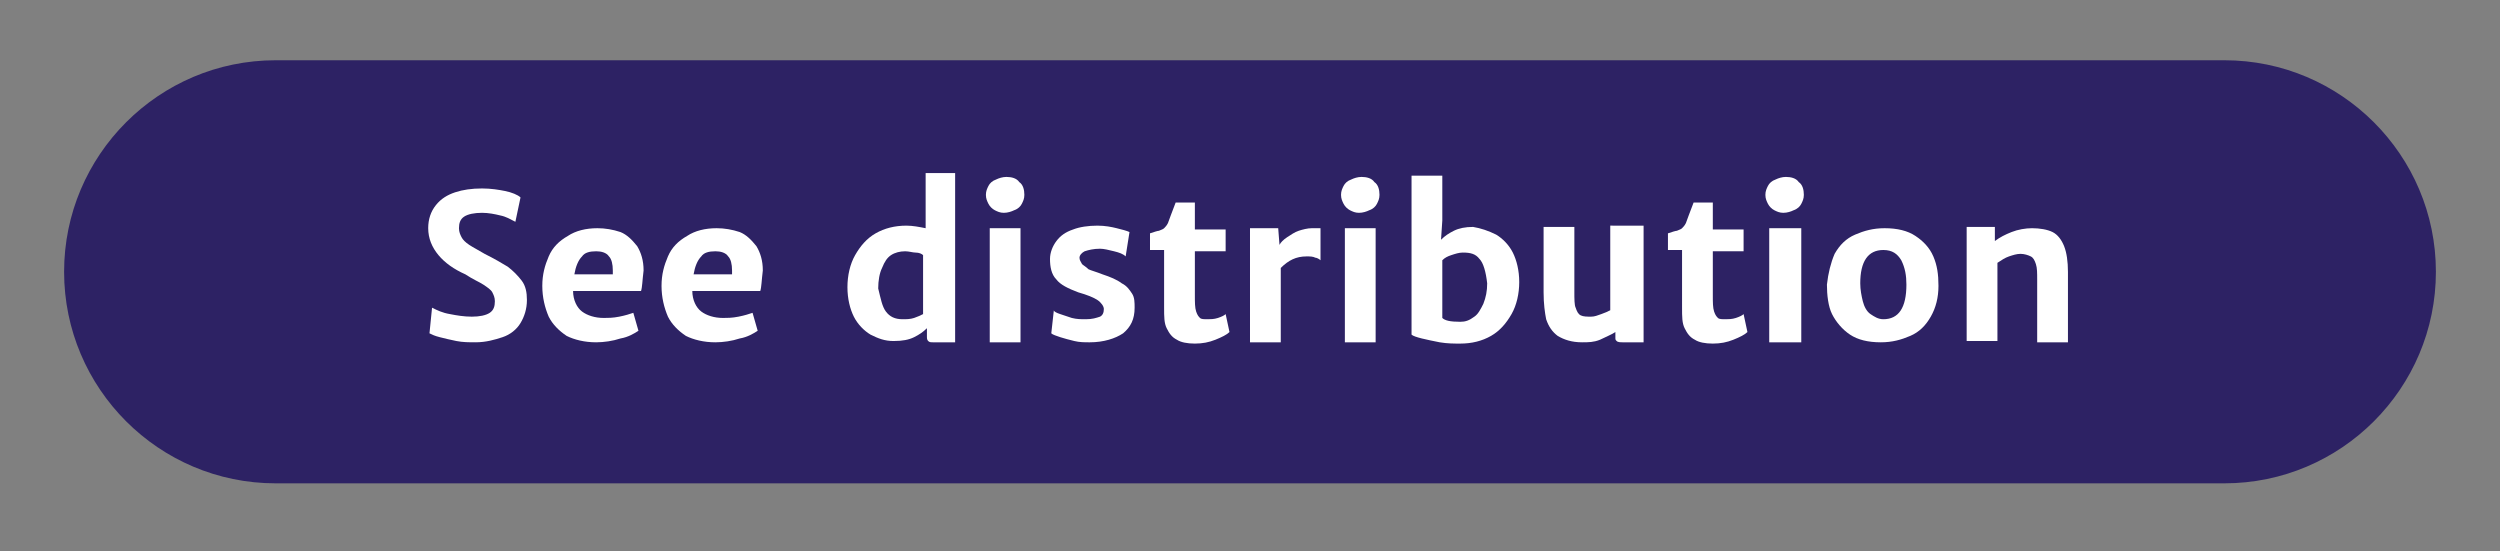 <?xml version="1.0" encoding="utf-8"?>
<!-- Generator: Adobe Illustrator 24.3.0, SVG Export Plug-In . SVG Version: 6.00 Build 0)  -->
<svg version="1.1" id="Calque_1" xmlns="http://www.w3.org/2000/svg" xmlns:xlink="http://www.w3.org/1999/xlink" x="0px" y="0px"
	 viewBox="0 0 195 43" style="enable-background:new 0 0 195 43;" xml:space="preserve">
<rect x="0" y="0" width="195" height="43" fill="#808080" stroke="none"/>
<style type="text/css">
	.st0{fill:#2D2264;}
	.st1{enable-background:new    ;}
	.st2{fill:#FFFFFF;}
</style>
<g id="bouton_afficher_la_carte" transform="translate(78)">
	<path id="Rectangle_311" class="st0" d="M-56.5,4.7h152c9.1,0,16.5,7.4,16.5,16.5l0,0c0,9.1-7.4,16.5-16.5,16.5h-152
		c-9.1,0-16.5-7.4-16.5-16.5l0,0C-73,12.1-65.6,4.7-56.5,4.7z"/>
	<g class="st1">
		<path class="st2" d="M-44.3,24c0.4,0.2,0.8,0.4,1.4,0.5c0.5,0.1,1.1,0.2,1.7,0.2c0.6,0,1.1-0.1,1.4-0.3c0.3-0.2,0.4-0.5,0.4-0.9
			c0-0.3-0.1-0.5-0.2-0.7c-0.1-0.2-0.4-0.4-0.7-0.6c-0.3-0.2-0.8-0.4-1.4-0.8c-0.9-0.4-1.6-0.9-2.1-1.5c-0.5-0.6-0.8-1.3-0.8-2.1
			c0-0.7,0.2-1.3,0.6-1.8s0.9-0.8,1.5-1c0.6-0.2,1.3-0.3,2.1-0.3c0.7,0,1.3,0.1,1.8,0.2s1,0.3,1.2,0.5l-0.4,1.9
			c-0.4-0.2-0.7-0.4-1.2-0.5c-0.4-0.1-0.9-0.2-1.4-0.2c-0.6,0-1.1,0.1-1.4,0.3c-0.3,0.2-0.4,0.5-0.4,0.9c0,0.3,0.1,0.5,0.2,0.7
			c0.1,0.2,0.3,0.4,0.6,0.6c0.3,0.2,0.7,0.4,1.2,0.7c0.8,0.4,1.3,0.7,1.8,1c0.4,0.3,0.8,0.7,1.1,1.1c0.3,0.4,0.4,0.9,0.4,1.5
			c0,0.7-0.2,1.3-0.5,1.8c-0.3,0.5-0.8,0.9-1.4,1.1s-1.3,0.4-2.1,0.4c-0.5,0-1,0-1.5-0.1s-0.9-0.2-1.3-0.3c-0.4-0.1-0.6-0.2-0.8-0.3
			L-44.3,24z"/>
		<path class="st2" d="M-28,22.7h-5.3c0,0.7,0.3,1.3,0.7,1.6s1,0.5,1.7,0.5c0.3,0,0.7,0,1.2-0.1c0.5-0.1,0.8-0.2,1.1-0.3l0.4,1.4
			c-0.3,0.2-0.8,0.5-1.4,0.6c-0.6,0.2-1.3,0.3-1.9,0.3c-0.9,0-1.7-0.2-2.3-0.5c-0.6-0.4-1.1-0.9-1.4-1.5c-0.3-0.7-0.5-1.5-0.5-2.4
			c0-0.9,0.2-1.6,0.5-2.3c0.3-0.7,0.8-1.2,1.5-1.6c0.6-0.4,1.4-0.6,2.3-0.6c0.6,0,1.2,0.1,1.8,0.3c0.5,0.2,0.9,0.6,1.3,1.1
			c0.3,0.5,0.5,1.1,0.5,1.9C-27.9,21.9-27.9,22.4-28,22.7z M-30.2,21.1c0-0.5-0.1-0.9-0.3-1.1c-0.2-0.3-0.6-0.4-1-0.4
			c-0.5,0-0.9,0.1-1.1,0.4c-0.3,0.3-0.5,0.8-0.6,1.4h3C-30.2,21.3-30.2,21.2-30.2,21.1z"/>
		<path class="st2" d="M-18.7,22.7H-24c0,0.7,0.3,1.3,0.7,1.6s1,0.5,1.7,0.5c0.3,0,0.7,0,1.2-0.1c0.5-0.1,0.8-0.2,1.1-0.3l0.4,1.4
			c-0.3,0.2-0.8,0.5-1.4,0.6c-0.6,0.2-1.3,0.3-1.9,0.3c-0.9,0-1.7-0.2-2.3-0.5c-0.6-0.4-1.1-0.9-1.4-1.5c-0.3-0.7-0.5-1.5-0.5-2.4
			c0-0.9,0.2-1.6,0.5-2.3c0.3-0.7,0.8-1.2,1.5-1.6c0.6-0.4,1.4-0.6,2.3-0.6c0.6,0,1.2,0.1,1.8,0.3c0.5,0.2,0.9,0.6,1.3,1.1
			c0.3,0.5,0.5,1.1,0.5,1.9C-18.6,21.9-18.6,22.4-18.7,22.7z M-20.9,21.1c0-0.5-0.1-0.9-0.3-1.1c-0.2-0.3-0.6-0.4-1-0.4
			c-0.5,0-0.9,0.1-1.1,0.4c-0.3,0.3-0.5,0.8-0.6,1.4h3C-20.9,21.3-20.9,21.2-20.9,21.1z"/>
		<path class="st2" d="M-3.5,13.7v13h-1.7c-0.2,0-0.3,0-0.4-0.1c-0.1-0.1-0.1-0.2-0.1-0.4v-0.6c-0.3,0.3-0.6,0.5-1,0.7
			c-0.4,0.2-0.9,0.3-1.6,0.3c-0.7,0-1.2-0.2-1.8-0.5c-0.5-0.3-1-0.8-1.3-1.4c-0.3-0.6-0.5-1.4-0.5-2.3c0-0.9,0.2-1.8,0.6-2.5
			c0.4-0.7,0.9-1.3,1.6-1.7c0.7-0.4,1.5-0.6,2.4-0.6c0.5,0,1,0.1,1.5,0.2l0-0.8v-3.5H-3.5z M-8.9,24.3c0.3,0.4,0.7,0.6,1.3,0.6
			c0.3,0,0.6,0,0.9-0.1c0.3-0.1,0.5-0.2,0.7-0.3v-4.6c-0.1-0.1-0.3-0.2-0.6-0.2c-0.2,0-0.5-0.1-0.8-0.1c-0.4,0-0.8,0.1-1.1,0.3
			c-0.3,0.2-0.5,0.5-0.7,1c-0.2,0.4-0.3,1-0.3,1.6C-9.3,23.3-9.2,23.9-8.9,24.3z"/>
		<path class="st2" d="M-0.9,14.5c0.1-0.2,0.3-0.4,0.6-0.5c0.2-0.1,0.5-0.2,0.8-0.2c0.4,0,0.8,0.1,1,0.4c0.3,0.2,0.4,0.6,0.4,1
			c0,0.3-0.1,0.5-0.2,0.7c-0.1,0.2-0.3,0.4-0.6,0.5c-0.2,0.1-0.5,0.2-0.8,0.2c-0.3,0-0.5-0.1-0.7-0.2c-0.2-0.1-0.4-0.3-0.5-0.5
			s-0.2-0.4-0.2-0.7C-1.1,14.9-1,14.7-0.9,14.5z M1.6,17.8v8.9h-2.4v-8.9H1.6z"/>
		<path class="st2" d="M4.7,24.5c0.3,0.1,0.6,0.2,0.9,0.3c0.4,0.1,0.7,0.1,1.1,0.1c0.5,0,0.8-0.1,1.1-0.2c0.2-0.1,0.3-0.3,0.3-0.6
			c0-0.2-0.2-0.5-0.5-0.7c-0.3-0.2-0.8-0.4-1.5-0.6c-0.8-0.3-1.4-0.6-1.7-1c-0.4-0.4-0.5-1-0.5-1.6c0-0.5,0.2-1,0.5-1.4
			c0.3-0.4,0.7-0.7,1.3-0.9c0.5-0.2,1.2-0.3,1.9-0.3c0.6,0,1.1,0.1,1.5,0.2c0.4,0.1,0.8,0.2,1,0.3l-0.3,1.9
			c-0.2-0.2-0.5-0.3-0.9-0.4c-0.4-0.1-0.8-0.2-1.1-0.2c-0.5,0-0.9,0.1-1.2,0.2c-0.2,0.1-0.4,0.3-0.4,0.5c0,0.2,0.1,0.3,0.2,0.5
			c0.1,0.1,0.3,0.2,0.5,0.4c0.2,0.1,0.6,0.2,1.1,0.4c0.6,0.2,1.1,0.4,1.5,0.7c0.4,0.2,0.6,0.5,0.8,0.8c0.2,0.3,0.2,0.7,0.2,1.1
			c0,0.9-0.3,1.5-0.9,2c-0.6,0.4-1.5,0.7-2.6,0.7c-0.4,0-0.8,0-1.2-0.1c-0.4-0.1-0.8-0.2-1.1-0.3c-0.3-0.1-0.6-0.2-0.7-0.3l0.2-1.8
			C4.2,24.3,4.4,24.4,4.7,24.5z"/>
		<path class="st2" d="M12.8,19.5h-1.1v-1.3c0.3-0.1,0.6-0.2,0.7-0.2c0.2-0.1,0.3-0.1,0.4-0.2c0.1-0.1,0.2-0.2,0.3-0.4
			c0.1-0.3,0.3-0.8,0.6-1.6h1.5v2.1h2.4v1.7h-2.4V23c0,0.6,0,1,0.1,1.3c0.1,0.3,0.2,0.4,0.3,0.5c0.1,0.1,0.3,0.1,0.6,0.1
			c0.2,0,0.5,0,0.8-0.1c0.3-0.1,0.5-0.2,0.6-0.3l0.3,1.4c-0.2,0.2-0.6,0.4-1.1,0.6c-0.5,0.2-1,0.3-1.6,0.3c-0.6,0-1.1-0.1-1.4-0.3
			c-0.4-0.2-0.6-0.5-0.8-0.9s-0.2-0.9-0.2-1.6V19.5z"/>
		<path class="st2" d="M25,17.8v2.5c-0.1-0.1-0.3-0.2-0.4-0.2c-0.2-0.1-0.4-0.1-0.7-0.1c-0.8,0-1.4,0.3-2,0.9v5.8h-2.4v-8.9h2.2
			l0.1,1.3c0.1-0.2,0.3-0.4,0.6-0.6s0.6-0.4,0.9-0.5c0.3-0.1,0.7-0.2,1-0.2C24.7,17.8,24.9,17.8,25,17.8z"/>
		<path class="st2" d="M26.8,14.5c0.1-0.2,0.3-0.4,0.6-0.5c0.2-0.1,0.5-0.2,0.8-0.2c0.4,0,0.8,0.1,1,0.4c0.3,0.2,0.4,0.6,0.4,1
			c0,0.3-0.1,0.5-0.2,0.7c-0.1,0.2-0.3,0.4-0.6,0.5c-0.2,0.1-0.5,0.2-0.8,0.2c-0.3,0-0.5-0.1-0.7-0.2c-0.2-0.1-0.4-0.3-0.5-0.5
			s-0.2-0.4-0.2-0.7C26.6,14.9,26.7,14.7,26.8,14.5z M29.3,17.8v8.9h-2.4v-8.9H29.3z"/>
		<path class="st2" d="M38.7,18.3c0.5,0.3,1,0.8,1.3,1.4s0.5,1.4,0.5,2.3c0,0.9-0.2,1.8-0.6,2.5c-0.4,0.7-0.9,1.3-1.6,1.7
			c-0.7,0.4-1.5,0.6-2.4,0.6c-0.5,0-1,0-1.6-0.1c-0.5-0.1-1-0.2-1.4-0.3c-0.4-0.1-0.7-0.2-0.8-0.3V13.7h2.4v3.5l-0.1,1.5
			c0.3-0.3,0.6-0.5,1-0.7c0.4-0.2,0.9-0.3,1.5-0.3C37.5,17.8,38.1,18,38.7,18.3z M37.4,20.2c-0.3-0.4-0.7-0.5-1.3-0.5
			c-0.3,0-0.6,0.1-0.9,0.2c-0.3,0.1-0.5,0.2-0.7,0.4v4.5c0.2,0.2,0.6,0.3,1.4,0.3c0.4,0,0.7-0.1,1.1-0.4c0.3-0.2,0.5-0.6,0.7-1
			c0.2-0.5,0.3-1,0.3-1.6C37.9,21.2,37.7,20.5,37.4,20.2z"/>
		<path class="st2" d="M50.2,17.8v8.9h-1.6c-0.2,0-0.4,0-0.5-0.1S48,26.5,48,26.3v-0.4c-0.3,0.2-0.8,0.4-1.2,0.6
			c-0.5,0.2-0.9,0.2-1.4,0.2c-0.8,0-1.4-0.2-1.9-0.5c-0.4-0.3-0.7-0.7-0.9-1.3c-0.1-0.5-0.2-1.2-0.2-2.1v-5.1h2.4v5.1
			c0,0.5,0,1,0.1,1.2c0.1,0.3,0.2,0.5,0.4,0.6c0.2,0.1,0.5,0.1,0.8,0.1c0.3,0,0.5-0.1,0.8-0.2c0.3-0.1,0.5-0.2,0.7-0.3v-6.6H50.2z"
			/>
		<path class="st2" d="M53.2,19.5h-1.1v-1.3c0.3-0.1,0.6-0.2,0.7-0.2c0.2-0.1,0.3-0.1,0.4-0.2c0.1-0.1,0.2-0.2,0.3-0.4
			c0.1-0.3,0.3-0.8,0.6-1.6h1.5v2.1H58v1.7h-2.4V23c0,0.6,0,1,0.1,1.3c0.1,0.3,0.2,0.4,0.3,0.5c0.1,0.1,0.3,0.1,0.6,0.1
			c0.2,0,0.5,0,0.8-0.1c0.3-0.1,0.5-0.2,0.6-0.3l0.3,1.4c-0.2,0.2-0.6,0.4-1.1,0.6c-0.5,0.2-1,0.3-1.6,0.3c-0.6,0-1.1-0.1-1.4-0.3
			c-0.4-0.2-0.6-0.5-0.8-0.9s-0.2-0.9-0.2-1.6V19.5z"/>
		<path class="st2" d="M59.9,14.5c0.1-0.2,0.3-0.4,0.6-0.5c0.2-0.1,0.5-0.2,0.8-0.2c0.4,0,0.8,0.1,1,0.4c0.3,0.2,0.4,0.6,0.4,1
			c0,0.3-0.1,0.5-0.2,0.7c-0.1,0.2-0.3,0.4-0.6,0.5c-0.2,0.1-0.5,0.2-0.8,0.2c-0.3,0-0.5-0.1-0.7-0.2c-0.2-0.1-0.4-0.3-0.5-0.5
			s-0.2-0.4-0.2-0.7C59.7,14.9,59.8,14.7,59.9,14.5z M62.5,17.8v8.9H60v-8.9H62.5z"/>
		<path class="st2" d="M65.1,19.8c0.4-0.7,0.9-1.2,1.6-1.5c0.7-0.3,1.4-0.5,2.3-0.5c1,0,1.8,0.2,2.4,0.6c0.6,0.4,1.1,0.9,1.4,1.6
			s0.4,1.4,0.4,2.3c0,0.9-0.2,1.7-0.6,2.4s-0.9,1.2-1.6,1.5c-0.7,0.3-1.4,0.5-2.3,0.5c-1,0-1.8-0.2-2.4-0.6c-0.6-0.4-1.1-1-1.4-1.6
			s-0.4-1.5-0.4-2.3C64.6,21.3,64.8,20.5,65.1,19.8z M70.3,20.3c-0.3-0.5-0.7-0.8-1.4-0.8c-1.2,0-1.8,0.9-1.8,2.6
			c0,0.5,0.1,1,0.2,1.4c0.1,0.4,0.3,0.8,0.6,1s0.6,0.4,1,0.4c1.2,0,1.8-0.9,1.8-2.7C70.7,21.5,70.6,20.9,70.3,20.3z"/>
		<path class="st2" d="M77.6,17.8l0,1c0.4-0.3,0.8-0.5,1.3-0.7c0.5-0.2,1.1-0.3,1.6-0.3c0.6,0,1.2,0.1,1.6,0.3
			c0.4,0.2,0.7,0.6,0.9,1.1c0.2,0.5,0.3,1.2,0.3,2v5.5h-2.4v-4.9c0-0.5,0-0.9-0.1-1.2s-0.2-0.5-0.4-0.6s-0.5-0.2-0.8-0.2
			c-0.3,0-0.6,0.1-0.9,0.2s-0.6,0.3-0.9,0.5v6.1h-2.4v-8.9H77.6z"/>
	</g>
</g>
</svg>
